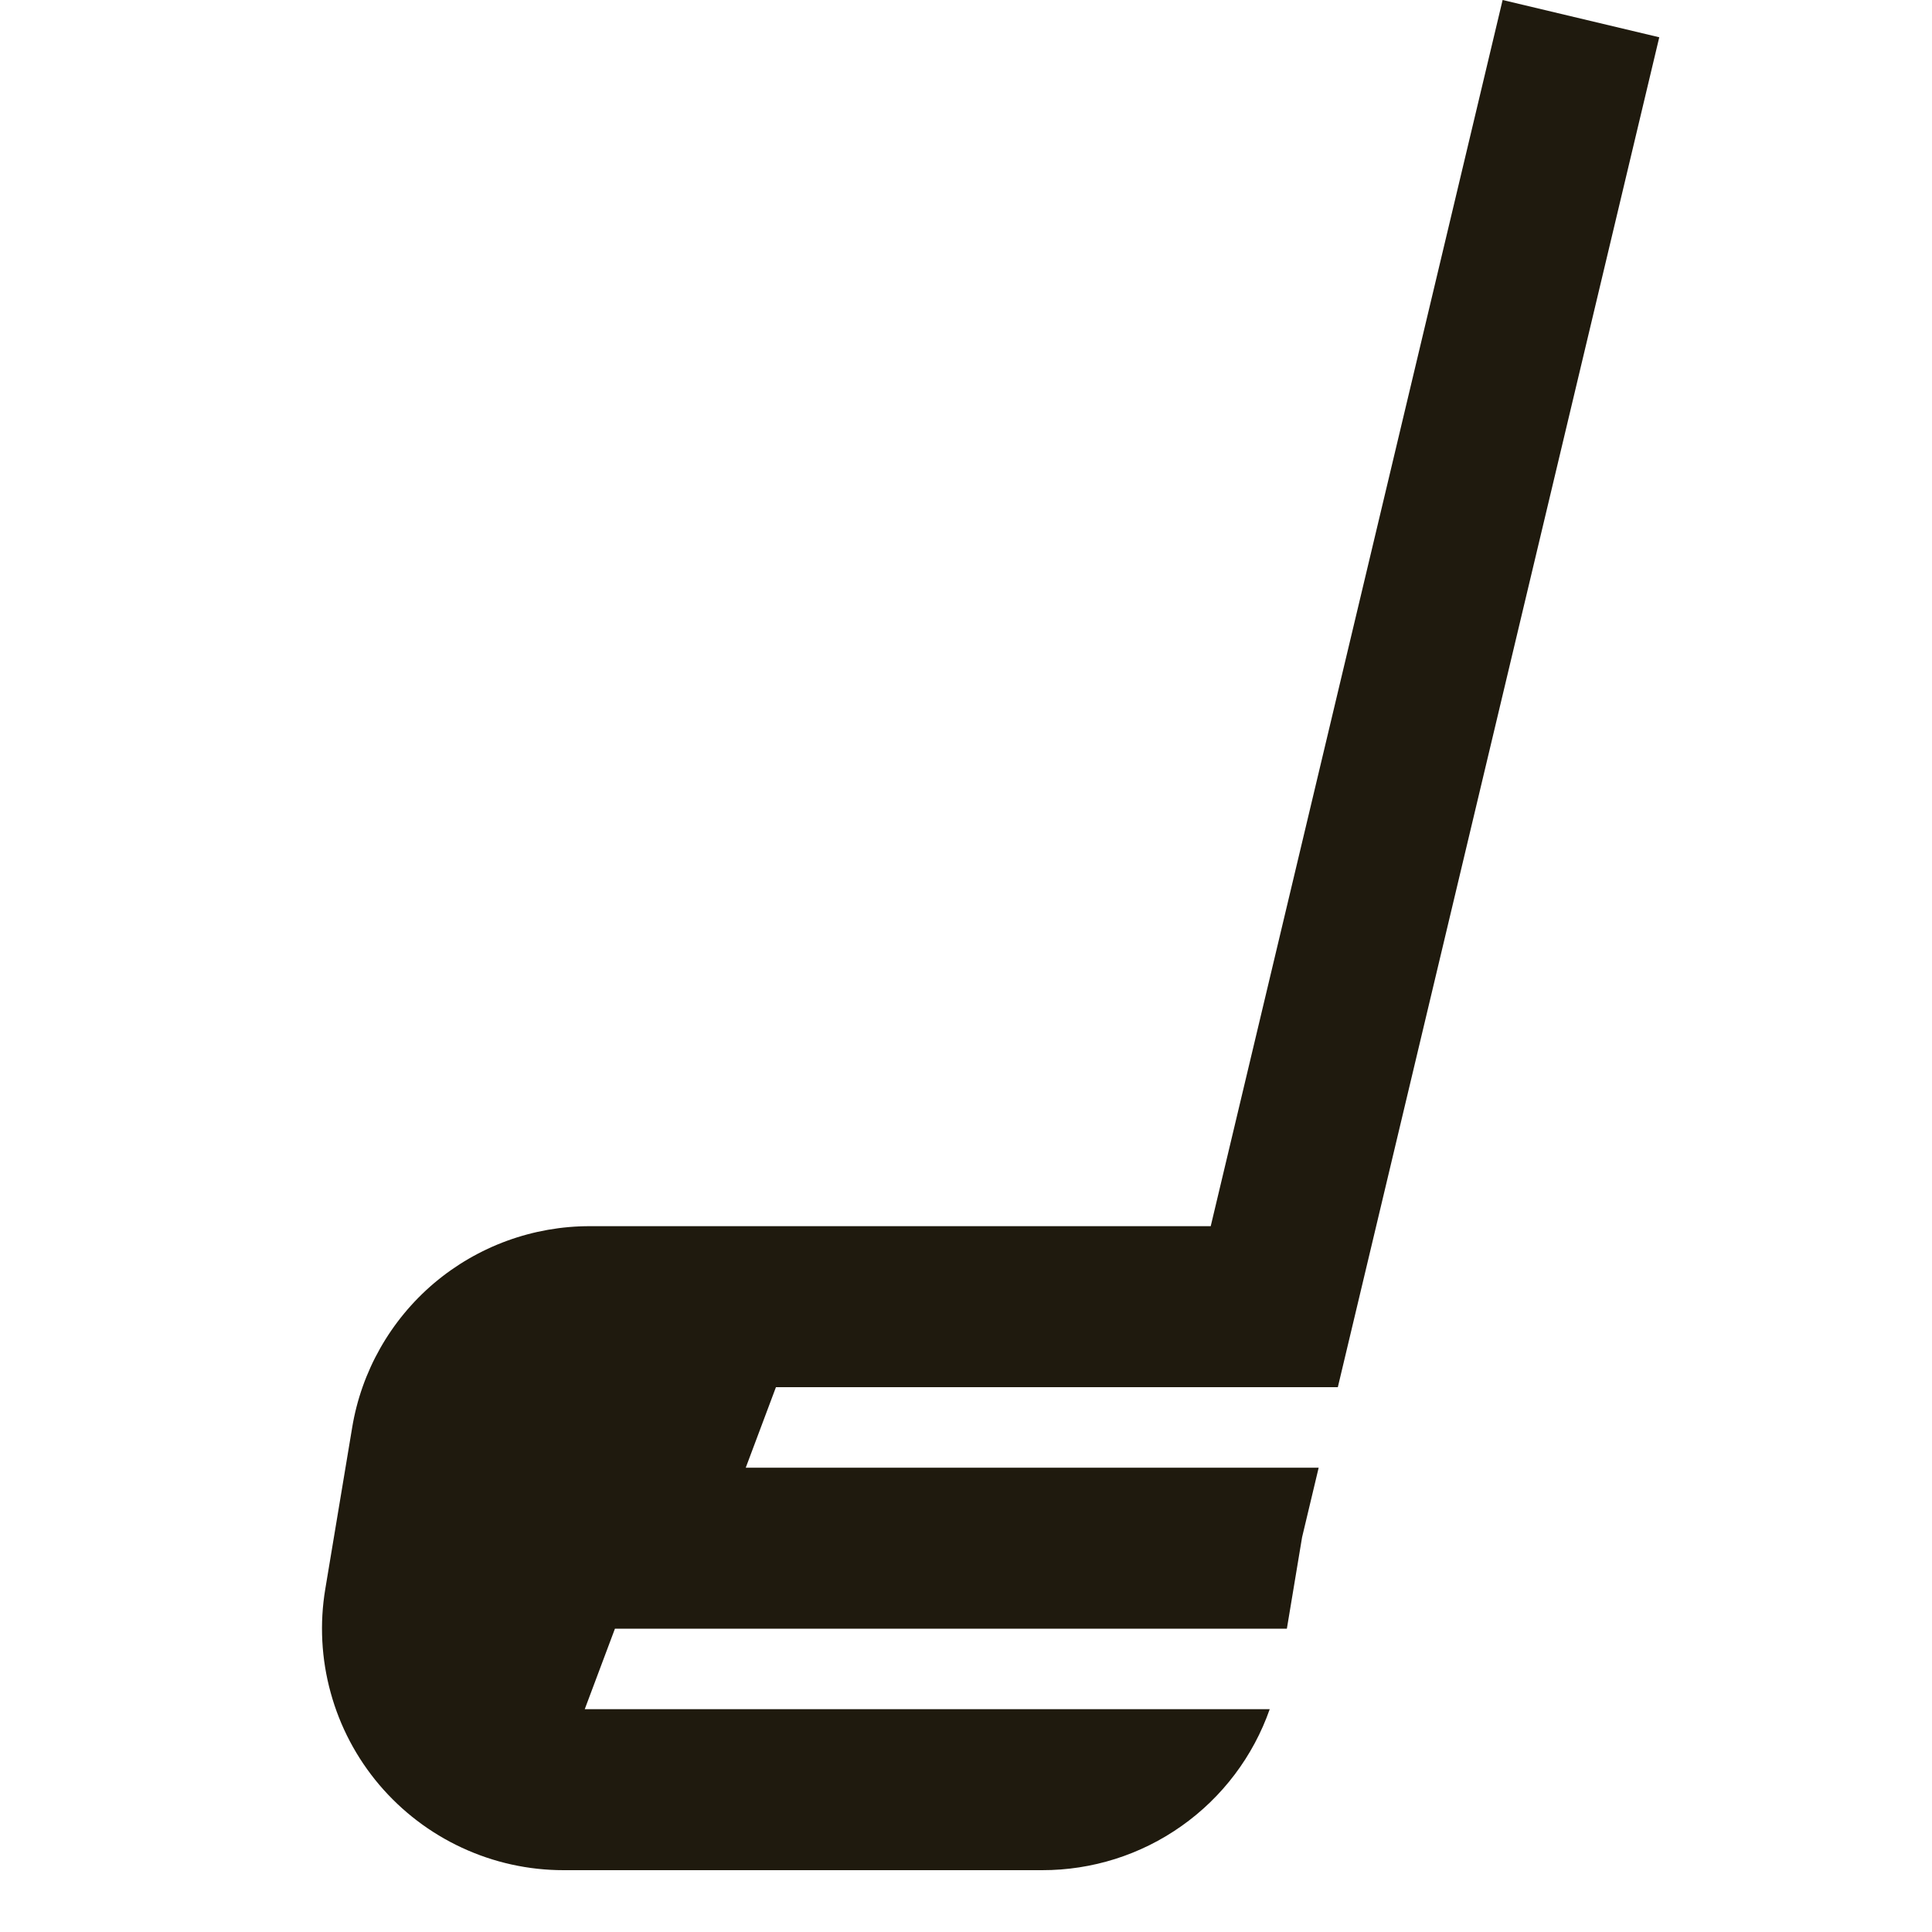 <?xml version="1.0" encoding="UTF-8"?> <svg xmlns="http://www.w3.org/2000/svg" width="24" height="24" viewBox="0 0 24 24" fill="none"><path d="M7.264 21.232L7.639 20.232H15.986L16.175 19.096L16.381 18.232H9.264L9.639 17.232H16.619L20.612 0.463L18.666 0L15.04 15.232H7.333C6.623 15.23 5.935 15.481 5.392 15.94C4.85 16.4 4.489 17.037 4.374 17.738L4.041 19.738C3.969 20.168 3.992 20.608 4.108 21.028C4.223 21.448 4.429 21.838 4.711 22.171C4.993 22.503 5.343 22.77 5.738 22.953C6.134 23.137 6.564 23.232 7 23.232H12.945C13.566 23.233 14.171 23.042 14.678 22.683C15.185 22.325 15.568 21.817 15.773 21.232H7.264Z" fill="#1F1A0E"></path></svg> 